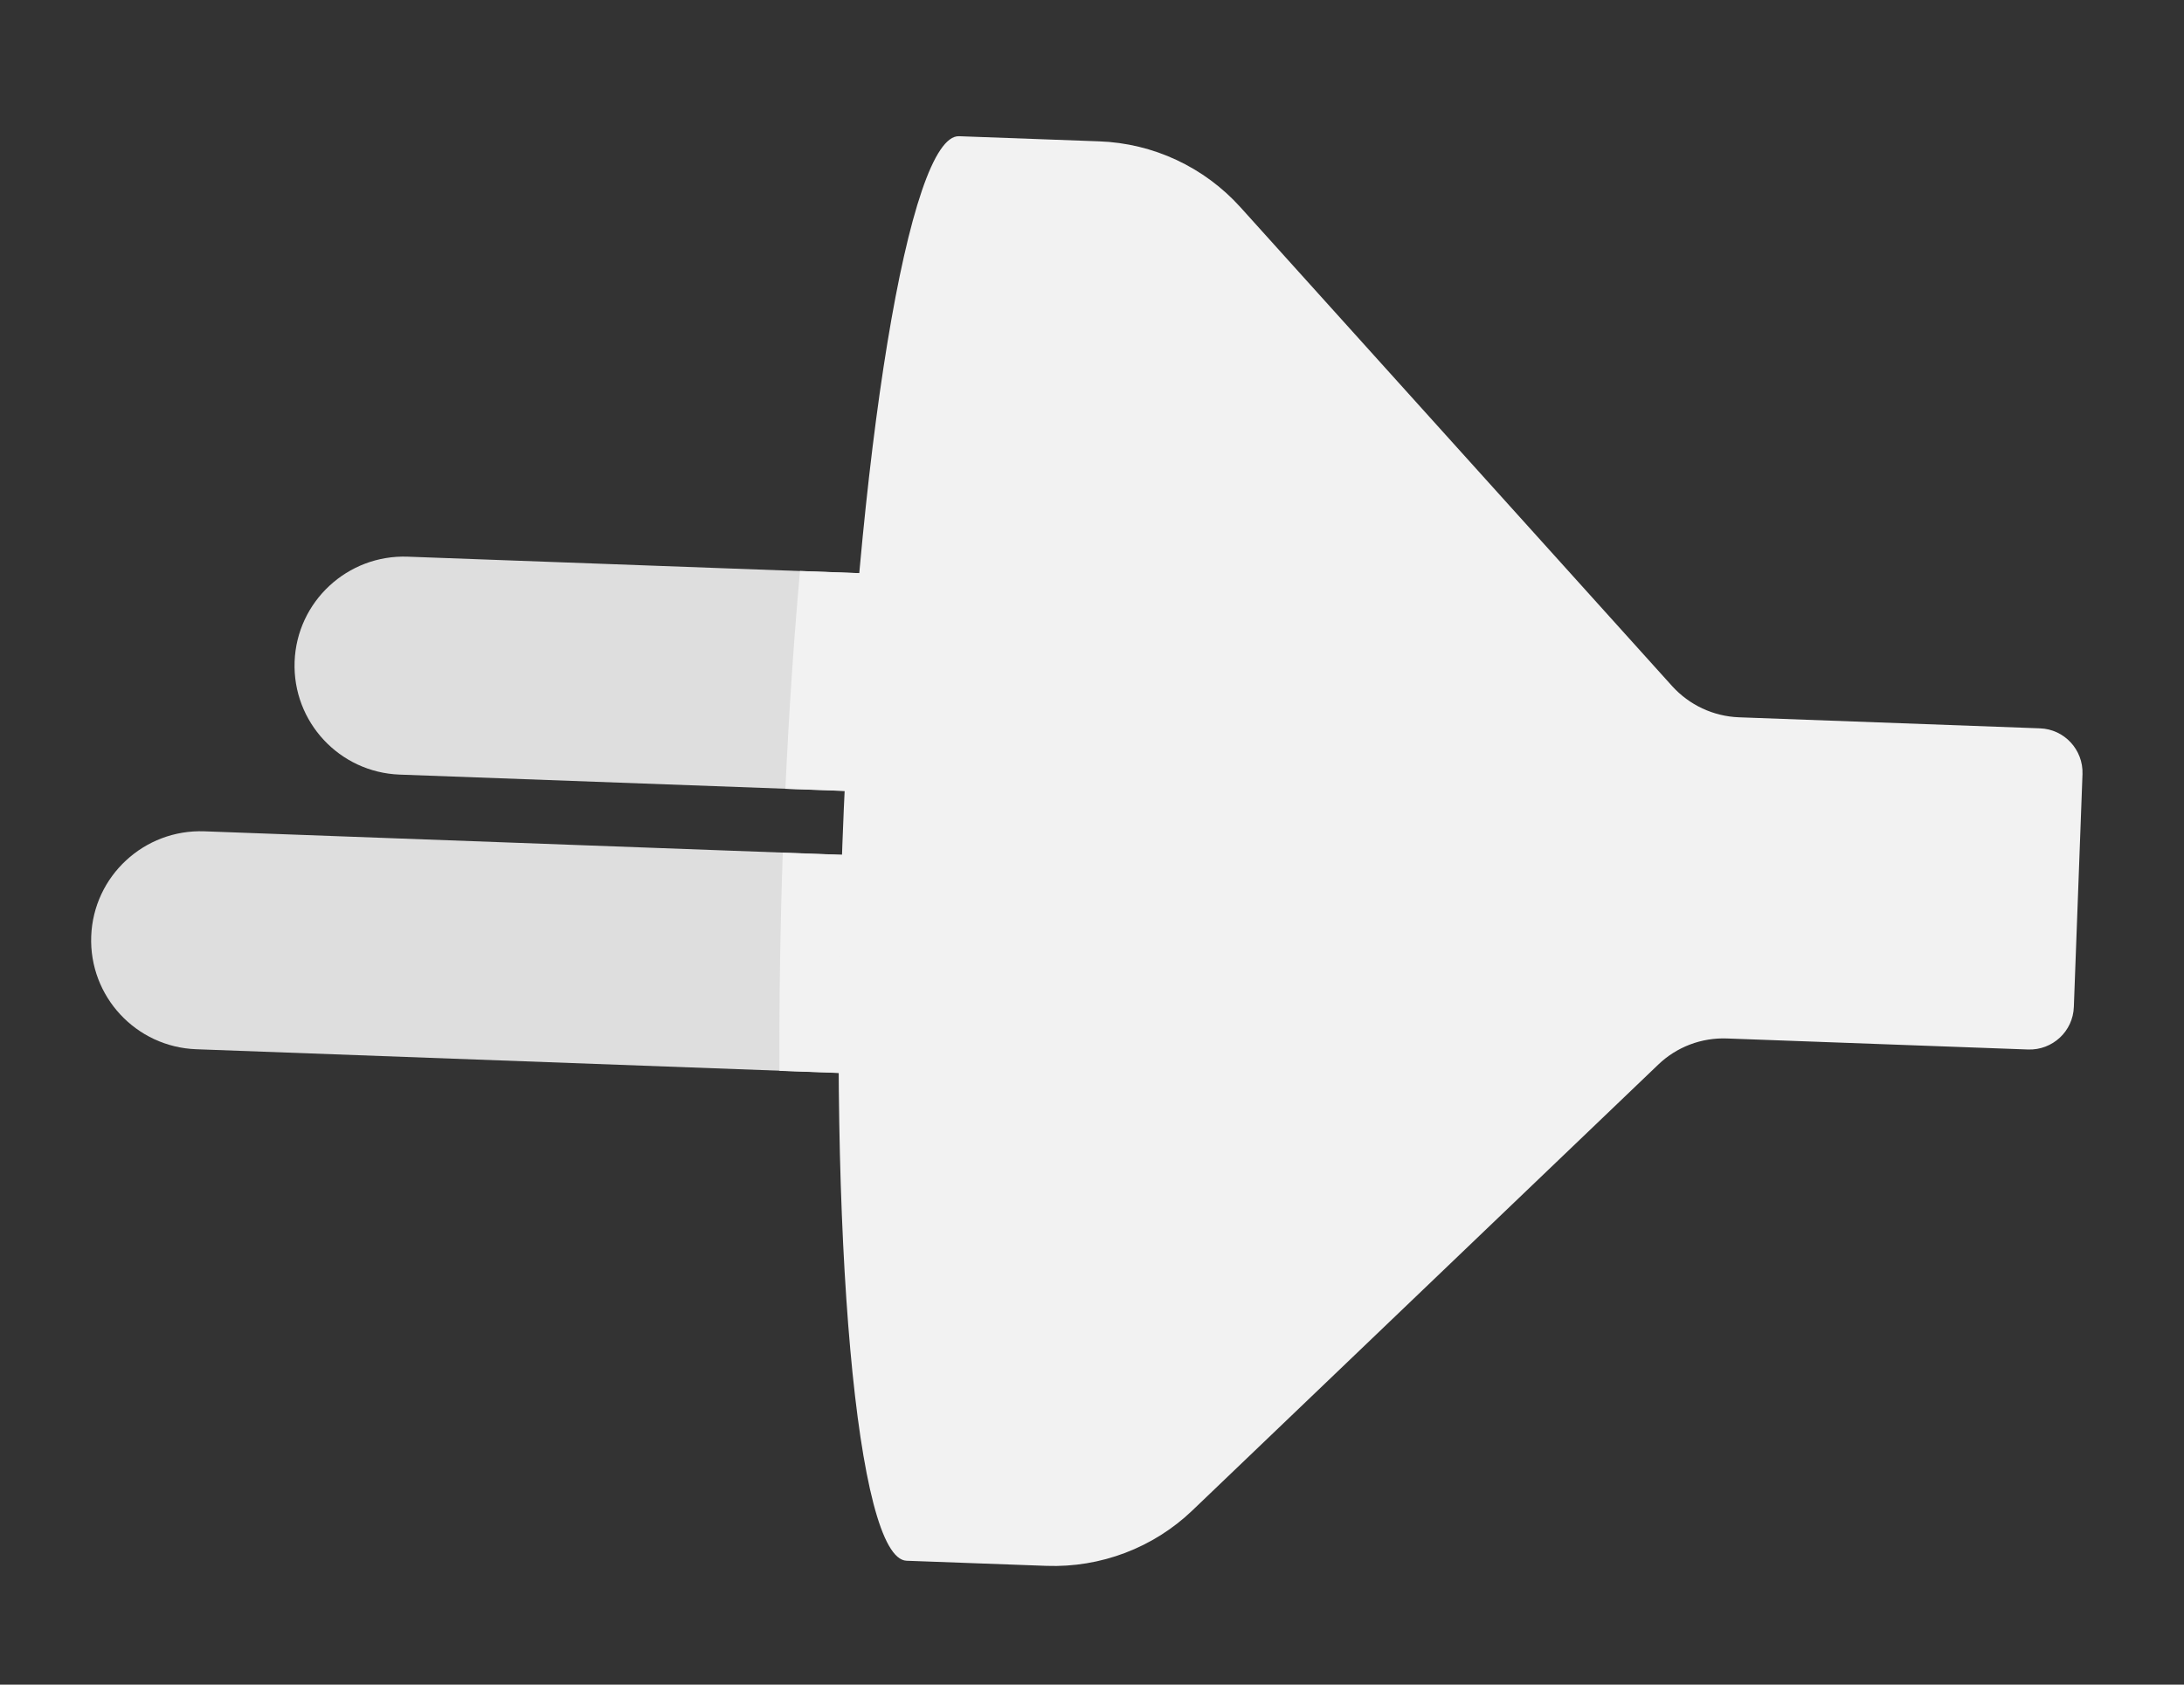 <?xml version="1.0" encoding="UTF-8"?> <svg xmlns="http://www.w3.org/2000/svg" width="140" height="108" viewBox="0 0 140 108" fill="none"><rect x="0" y="0" width="140" height="108" fill="#333333" stroke="none"/><path d="M13.102 53.295C9.239 53.154 5.989 56.169 5.847 60.022C5.706 63.885 8.721 67.125 12.583 67.266L59.259 68.984L59.778 55.013L13.102 53.295Z" fill="#DEDEDE"></path><path d="M26.14 35.688C22.278 35.547 19.027 38.563 18.885 42.416C18.744 46.278 21.759 49.518 25.621 49.659L62.777 51.022L63.296 37.051L26.14 35.688Z" fill="#DEDEDE"></path><g style="mix-blend-mode:multiply"><path d="M49.964 68.649L59.261 68.994L59.779 55.023L50.178 54.668C50.012 59.553 49.943 64.253 49.965 68.659L49.964 68.649Z" fill="#F2F2F2"></path></g><g style="mix-blend-mode:multiply"><path d="M50.348 50.57L61.906 50.997C62.037 46.076 62.066 41.371 61.998 37.002L51.281 36.604C50.893 40.954 50.57 45.648 50.347 50.56L50.348 50.57Z" fill="#F2F2F2"></path></g><path d="M130.761 46.693L111.468 45.985C109.826 45.922 108.287 45.199 107.186 43.983L79.519 13.29C77.198 10.714 73.927 9.182 70.451 9.061L61.479 8.733C58.275 8.615 54.934 28.965 53.997 54.18C53.07 79.393 54.911 99.94 58.114 100.058L67.086 100.386C70.553 100.509 73.934 99.231 76.439 96.829L106.295 68.254C107.475 67.118 109.069 66.512 110.712 66.576L130.005 67.283C131.565 67.337 132.886 66.122 132.939 64.551L133.493 49.627C133.547 48.066 132.332 46.745 130.761 46.693Z" fill="#F2F2F2"></path></svg> 